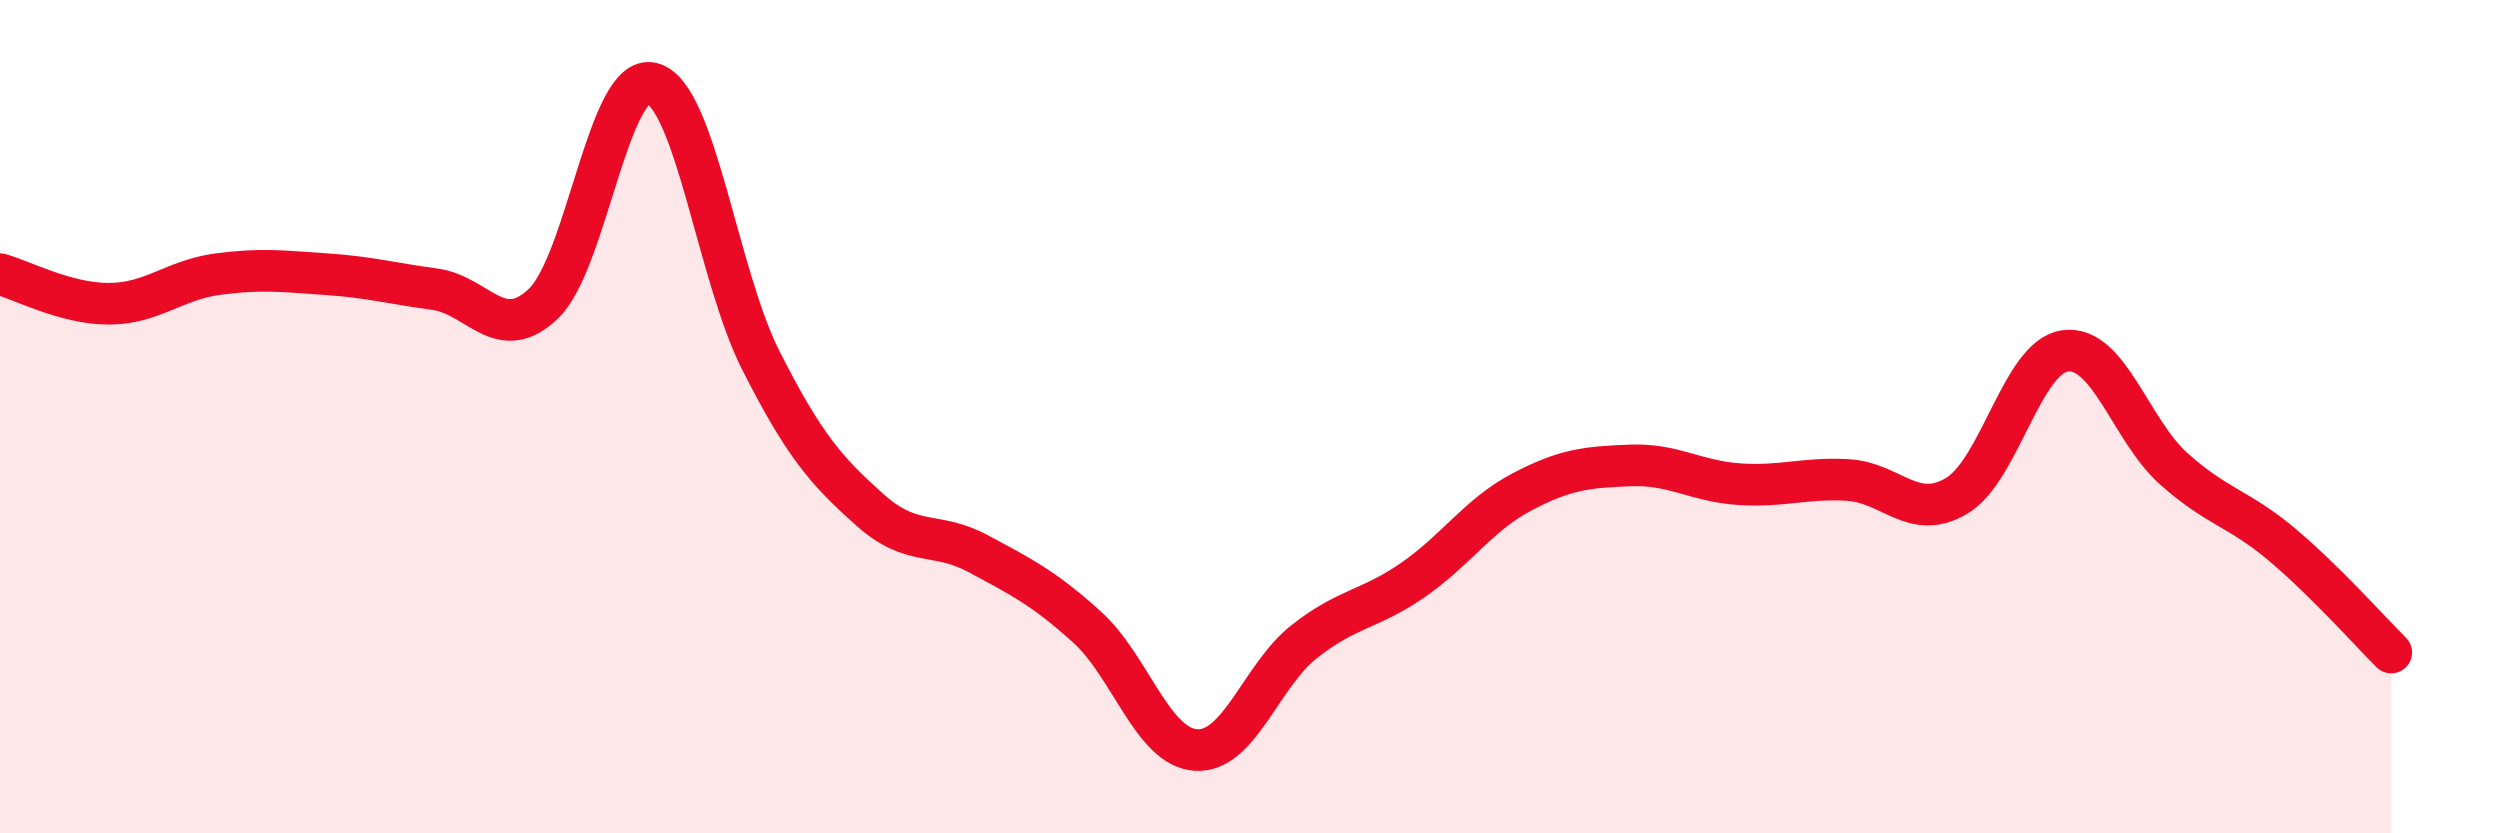 
    <svg width="60" height="20" viewBox="0 0 60 20" xmlns="http://www.w3.org/2000/svg">
      <path
        d="M 0,6.58 C 0.52,6.72 1.57,7.29 2.61,7.29 C 3.65,7.29 4.18,6.72 5.22,6.58 C 6.26,6.44 6.79,6.51 7.83,6.58 C 8.87,6.65 9.39,6.8 10.43,6.94 C 11.47,7.08 12,8.28 13.04,7.29 C 14.08,6.3 14.61,1.73 15.65,2 C 16.69,2.27 17.22,6.6 18.26,8.65 C 19.3,10.7 19.83,11.3 20.87,12.23 C 21.91,13.16 22.44,12.73 23.48,13.29 C 24.52,13.85 25.05,14.11 26.09,15.05 C 27.13,15.99 27.66,17.93 28.7,18 C 29.74,18.07 30.26,16.22 31.3,15.4 C 32.34,14.58 32.87,14.64 33.91,13.92 C 34.95,13.2 35.48,12.36 36.52,11.81 C 37.56,11.26 38.09,11.21 39.13,11.17 C 40.17,11.13 40.7,11.55 41.74,11.62 C 42.78,11.69 43.31,11.46 44.35,11.52 C 45.39,11.58 45.92,12.52 46.96,11.9 C 48,11.28 48.53,8.55 49.57,8.42 C 50.61,8.29 51.13,10.32 52.17,11.25 C 53.21,12.18 53.74,12.2 54.78,13.08 C 55.82,13.96 56.87,15.14 57.39,15.66L57.39 20L0 20Z"
        fill="#EB0A25"
        opacity="0.1"
        stroke-linecap="round"
        stroke-linejoin="round"
      />
      <path
        d="M 0,6.58 C 0.52,6.72 1.57,7.29 2.61,7.29 C 3.65,7.29 4.18,6.72 5.22,6.58 C 6.26,6.44 6.79,6.51 7.83,6.58 C 8.87,6.65 9.39,6.8 10.43,6.94 C 11.47,7.08 12,8.28 13.04,7.29 C 14.08,6.3 14.61,1.73 15.65,2 C 16.69,2.27 17.22,6.6 18.26,8.65 C 19.3,10.7 19.83,11.3 20.87,12.23 C 21.91,13.16 22.44,12.73 23.48,13.29 C 24.52,13.85 25.05,14.11 26.09,15.05 C 27.13,15.99 27.66,17.93 28.7,18 C 29.74,18.07 30.26,16.22 31.3,15.4 C 32.34,14.58 32.87,14.64 33.91,13.92 C 34.95,13.2 35.48,12.36 36.52,11.81 C 37.56,11.26 38.09,11.21 39.13,11.17 C 40.17,11.13 40.7,11.55 41.74,11.62 C 42.78,11.69 43.31,11.46 44.35,11.52 C 45.39,11.58 45.92,12.52 46.96,11.9 C 48,11.28 48.53,8.55 49.57,8.42 C 50.61,8.29 51.13,10.32 52.17,11.25 C 53.21,12.18 53.74,12.2 54.78,13.08 C 55.82,13.96 56.87,15.14 57.39,15.66"
        stroke="#EB0A25"
        stroke-width="1"
        fill="none"
        stroke-linecap="round"
        stroke-linejoin="round"
      />
    </svg>
  